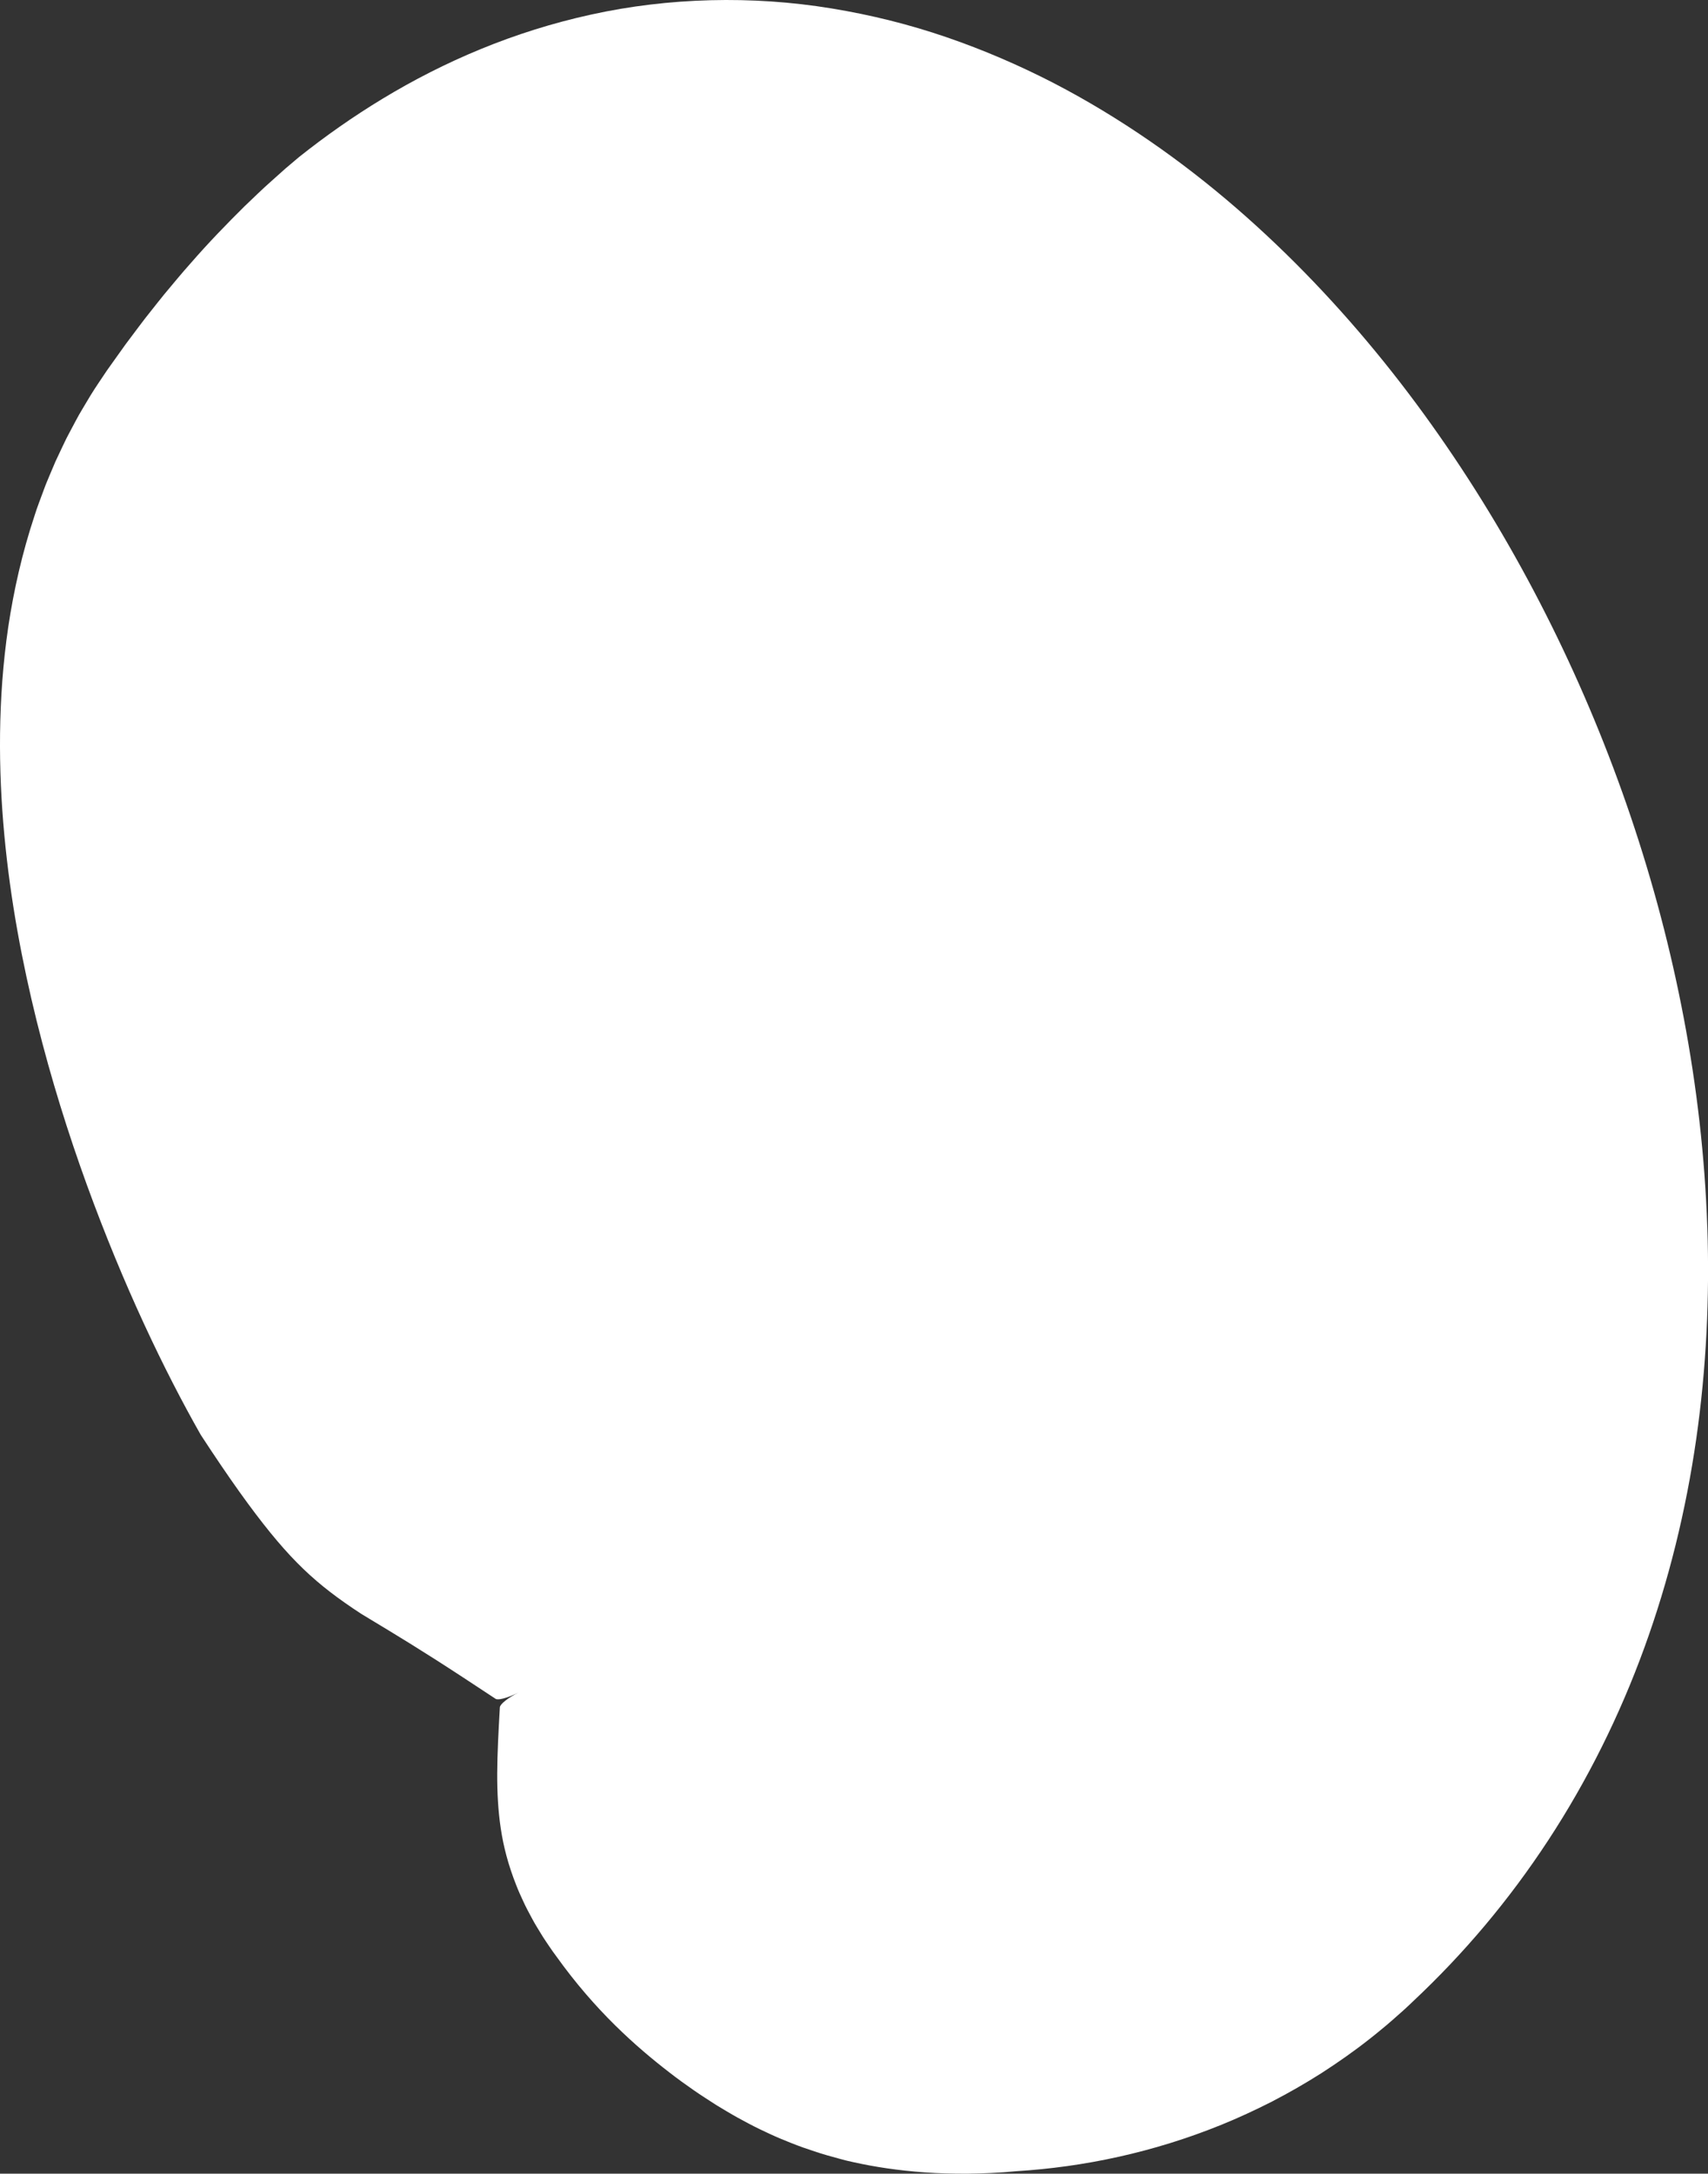 <?xml version="1.0" encoding="UTF-8"?>
<svg id="Calque_2" data-name="Calque 2" xmlns="http://www.w3.org/2000/svg" viewBox="0 0 876.21 1114.73">
  <rect x="0" y="0" width="876.21" height="1114.73" fill="#333333" stroke="none"/>
  <defs>
    <style>
      .cls-1 {
        fill: #fff;
      }
    </style>
  </defs>
  <g id="Txt_et_illustrations" data-name="Txt et illustrations">
    <path class="cls-1" d="M875.84,629.2c-1.23-36.12-5.39-71.88-12.04-107-6.66-35.12-15.8-69.61-27.18-103.26-11.38-33.65-24.99-66.47-40.76-98.27-15.77-31.8-33.7-62.58-53.91-92.05-20.2-29.47-42.73-57.64-67.92-83.98-25.21-26.31-53.03-50.88-84.3-72.4-15.62-10.75-32.04-20.76-49.37-29.73-17.35-8.93-35.58-16.83-54.61-23.36-19.01-6.54-38.93-11.53-59.27-14.84C406.15.97,385.27-.42,364.52.11c-20.74.53-41.38,2.98-61.21,7.35-19.84,4.33-38.9,10.4-56.78,17.75-17.89,7.35-34.61,15.95-50.1,25.32-15.5,9.37-29.77,19.48-42.97,29.96-2.27,1.92-4.58,3.87-6.93,5.86-2.3,2.01-4.57,4.08-6.91,6.17-4.73,4.16-9.25,8.59-14,13.11-9.24,9.13-18.69,18.87-27.75,29.3-4.66,5.18-9.04,10.57-13.63,16.03-2.24,2.74-4.42,5.54-6.65,8.34-1.11,1.41-2.23,2.82-3.35,4.24-1.11,1.42-2.17,2.86-3.26,4.3-2.16,2.88-4.34,5.79-6.54,8.72-2.11,2.95-4.23,5.92-6.37,8.92-1.07,1.5-2.14,3-3.21,4.51-1.42,2.11-2.84,4.23-4.26,6.35-1.39,2.14-2.87,4.27-4.17,6.46-1.31,2.19-2.62,4.38-3.94,6.59-.65,1.11-1.3,2.21-1.95,3.32-.61,1.12-1.22,2.24-1.83,3.36-1.2,2.25-2.4,4.51-3.6,6.78-1.23,2.27-2.26,4.56-3.38,6.86-1.08,2.3-2.17,4.61-3.26,6.93-.99,2.32-1.97,4.65-2.96,6.98-.96,2.33-2,4.69-2.84,7.03-.87,2.35-1.74,4.7-2.62,7.06-.43,1.18-.87,2.37-1.28,3.55l-1.16,3.54c-6.26,18.92-10.56,37.95-13.36,56.63C1.5,340.05.25,358.35.03,376.18c-.21,17.83.62,35.18,2.19,52.05,3.15,33.74,9.21,65.51,16.61,95.42,7.43,29.89,16.27,57.9,25.68,83.84,18.86,51.86,39.85,95.59,58.49,128.36,14.75,22.6,25.92,38.11,35.6,50.04,9.69,11.91,17.94,20.18,27.26,27.75,4.66,3.78,9.61,7.38,15.16,11.14,1.4.93,2.82,1.88,4.28,2.84,1.43.86,2.88,1.75,4.38,2.65,3.03,1.83,6.23,3.76,9.63,5.82,6.85,4.16,14.62,8.94,23.65,14.7,9.03,5.75,19.31,12.51,31.26,20.4,1.21.8,5.57-.22,10.95-2.82.4-.2.8-.39,1.19-.59,0,0,0,0,0,0,0,0,0,0,0,0-5.73,2.86-9.84,6.14-9.93,7.78-1.49,25.9-2.27,43.71.46,62.09,1.38,9.19,3.75,18.54,7.96,29.17,1.02,2.66,2.25,5.39,3.58,8.22,1.28,2.84,2.84,5.74,4.48,8.77.8,1.52,1.69,3.05,2.64,4.61.95,1.56,1.92,3.15,2.92,4.78,1.03,1.62,2.15,3.25,3.28,4.92,1.14,1.67,2.3,3.39,3.61,5.09,9.98,13.97,20.3,25.67,30.14,35.37,9.86,9.72,19.18,17.5,27.78,24.13,2.15,1.63,4.27,3.31,6.34,4.77,2.09,1.48,4.13,2.93,6.12,4.34,2.01,1.44,3.97,2.68,5.92,3.97,1.94,1.27,3.86,2.52,5.76,3.72,3.76,2.27,7.48,4.53,11.13,6.55,3.63,1.96,7.28,3.96,10.9,5.71,3.61,1.72,7.3,3.48,11.01,5.03,3.7,1.52,7.54,3.09,11.46,4.48,3.9,1.34,8.02,2.77,12.25,3.99,2.12.61,4.29,1.21,6.52,1.81,1.12.3,2.25.6,3.4.9,1.18.3,2.58.59,3.9.89,10.71,2.37,22.67,4.22,36.38,5.18,6.86.51,14.15.7,21.95.68,7.79-.12,16.09-.41,24.92-1.26,34.72-2.14,70.35-9.62,105.37-23.83,8.75-3.55,17.42-7.58,26.03-11.95,8.58-4.46,17.07-9.31,25.41-14.62,8.3-5.37,16.5-11.08,24.42-17.33,2.01-1.52,3.93-3.16,5.9-4.76,1.95-1.61,3.92-3.21,5.82-4.91,1.91-1.69,3.81-3.37,5.72-5.06l2.75-2.54,2.39-2.27c12.81-12.03,25.12-24.96,36.71-38.75,11.59-13.79,22.47-28.41,32.5-43.72,20.08-30.62,36.66-64,49.28-98.71,12.65-34.73,21.41-70.75,26.62-106.98,5.21-36.25,6.92-72.72,5.7-108.82Z"/>
  </g>
</svg>